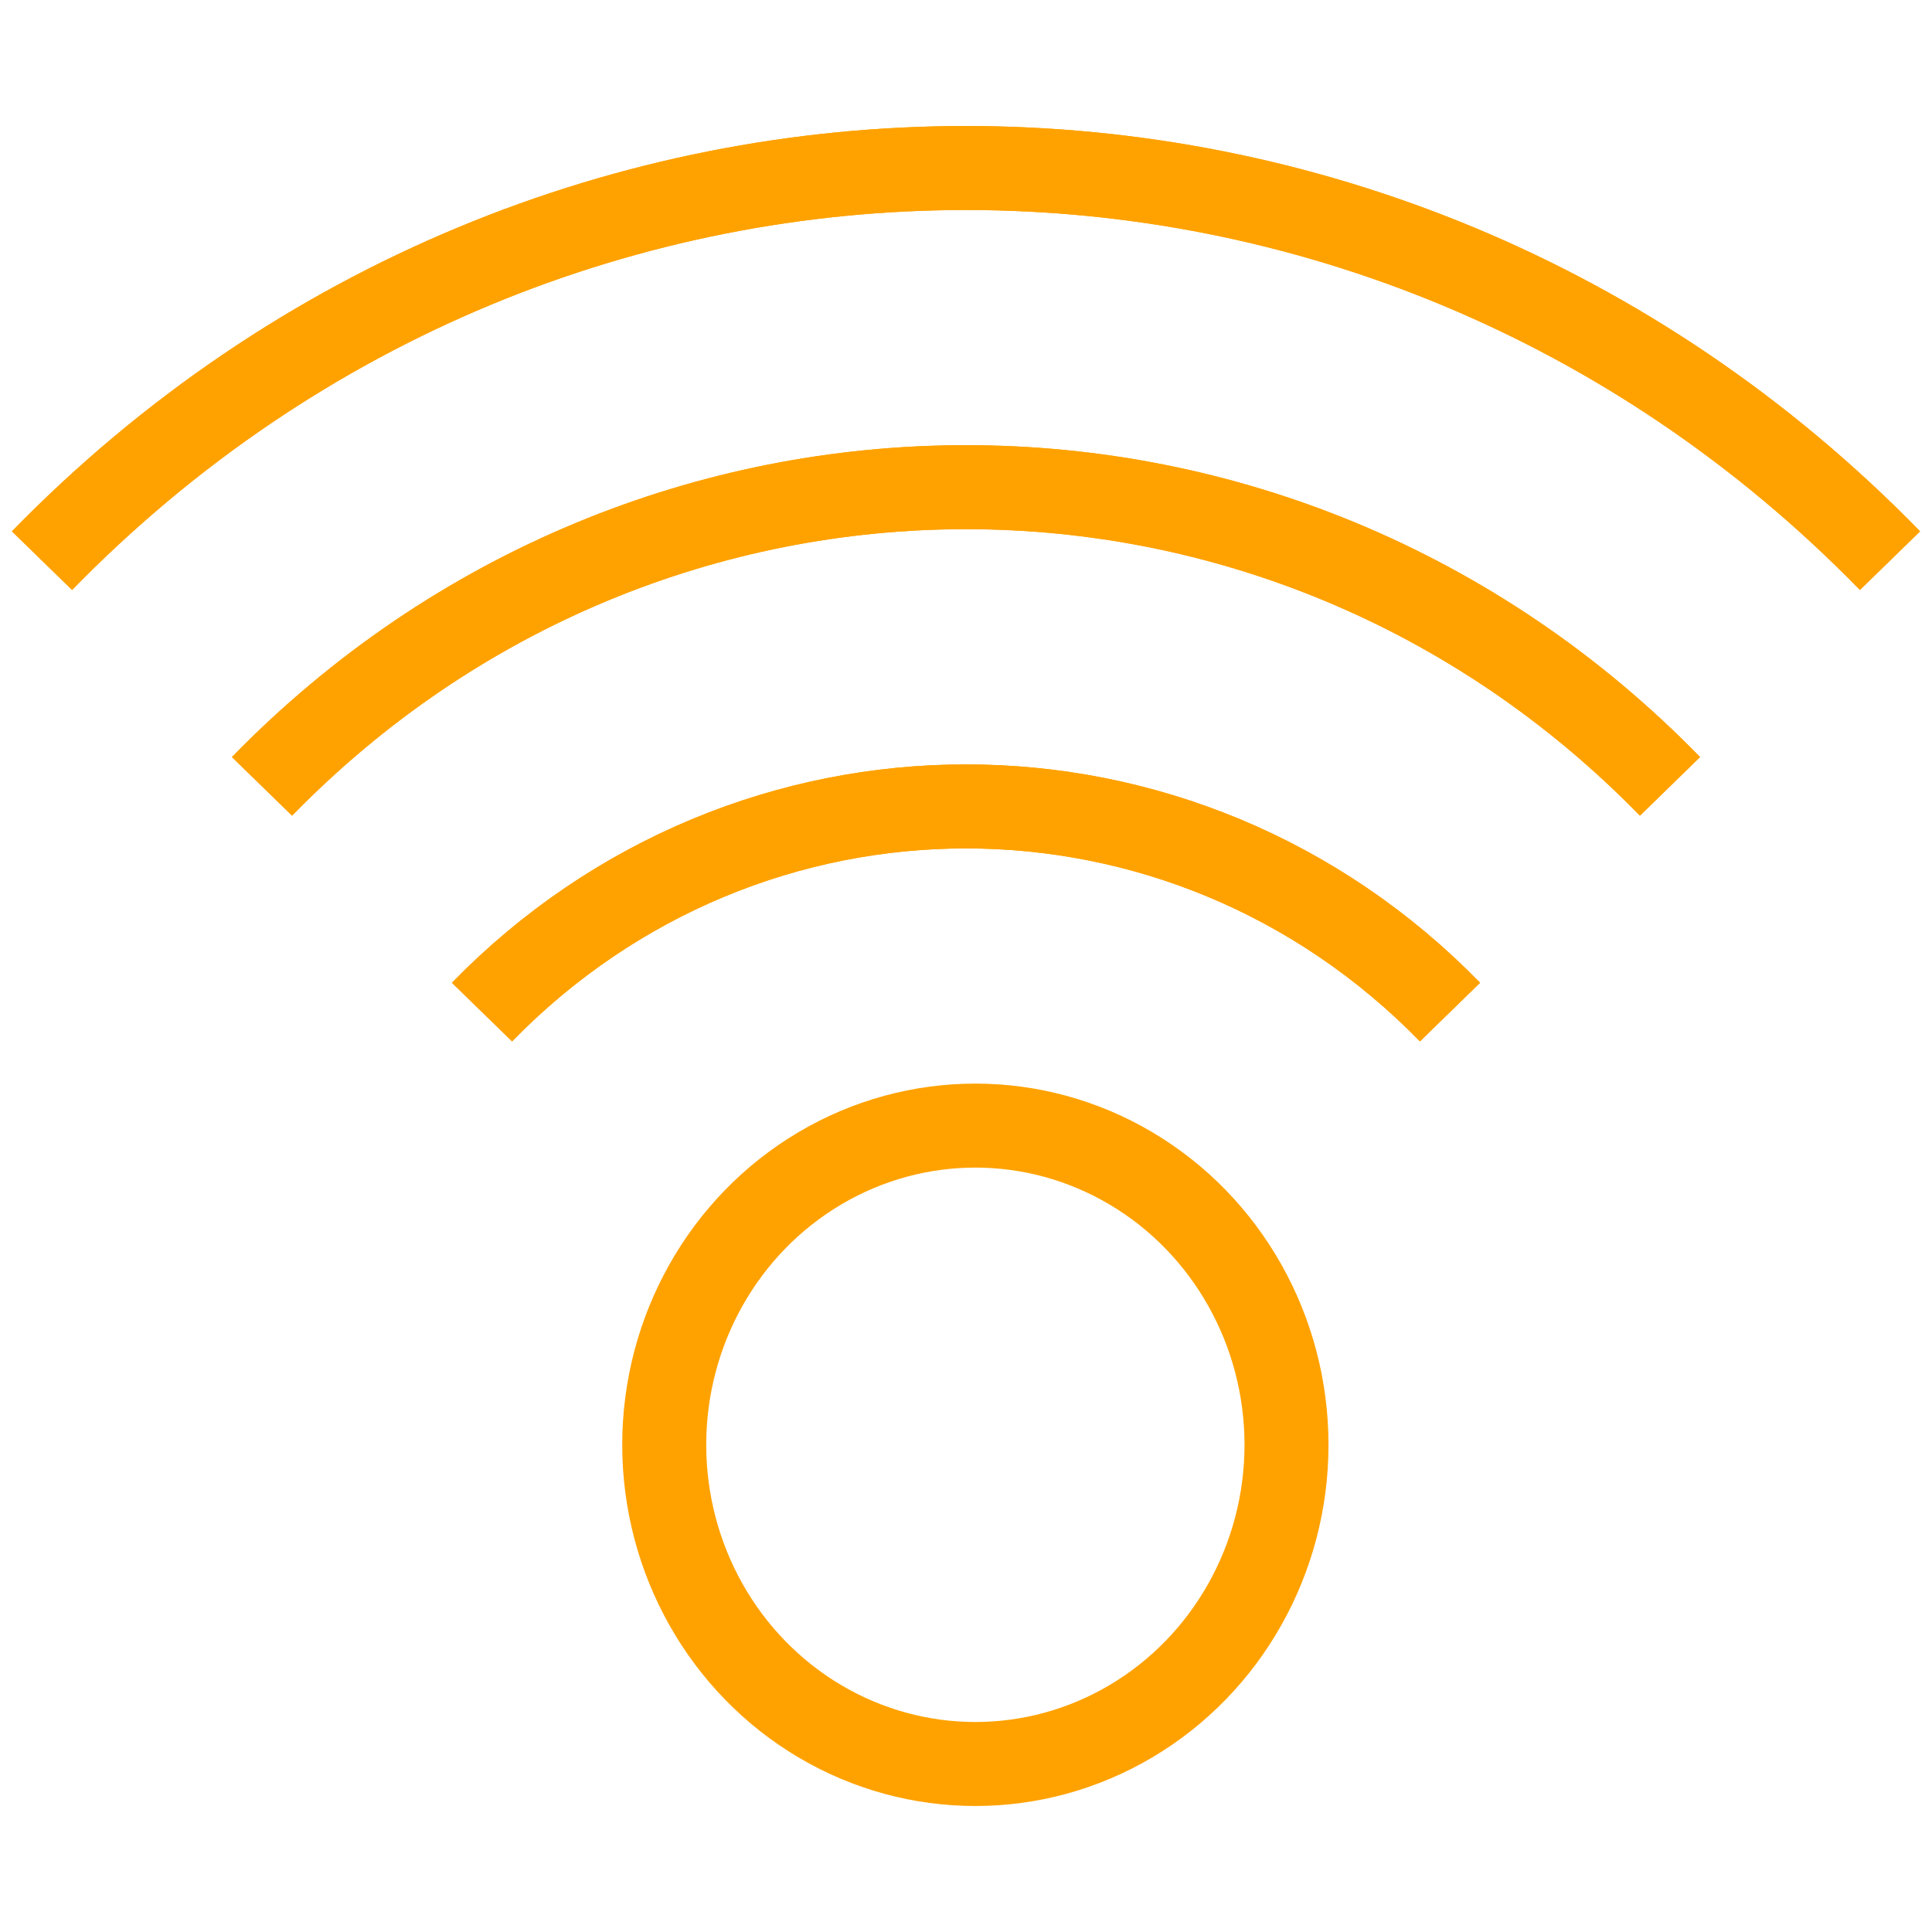 <?xml version="1.0" encoding="UTF-8"?><svg id="a" xmlns="http://www.w3.org/2000/svg" width="46" height="46" viewBox="0 0 46 46"><defs><style>.b{fill:none;stroke:#ffa200;stroke-linejoin:round;stroke-width:2px;}</style></defs><ellipse class="b" cx="23.223" cy="34.4" rx="7.408" ry="7.6"/><path class="b" d="M11.476,24.097c6.364-6.529,16.683-6.529,23.048,0"/><path class="b" d="M6.238,18.723c9.257-9.498,24.266-9.498,33.524,0"/><path class="b" d="M1,13.349C13.15.884,32.85.884,45,13.349"/><path class="b" d="M11.476,24.097c6.364-6.529,16.683-6.529,23.048,0"/><path class="b" d="M6.238,18.723c9.257-9.498,24.266-9.498,33.524,0"/><path class="b" d="M1,13.349C13.15.884,32.85.884,45,13.349"/></svg>